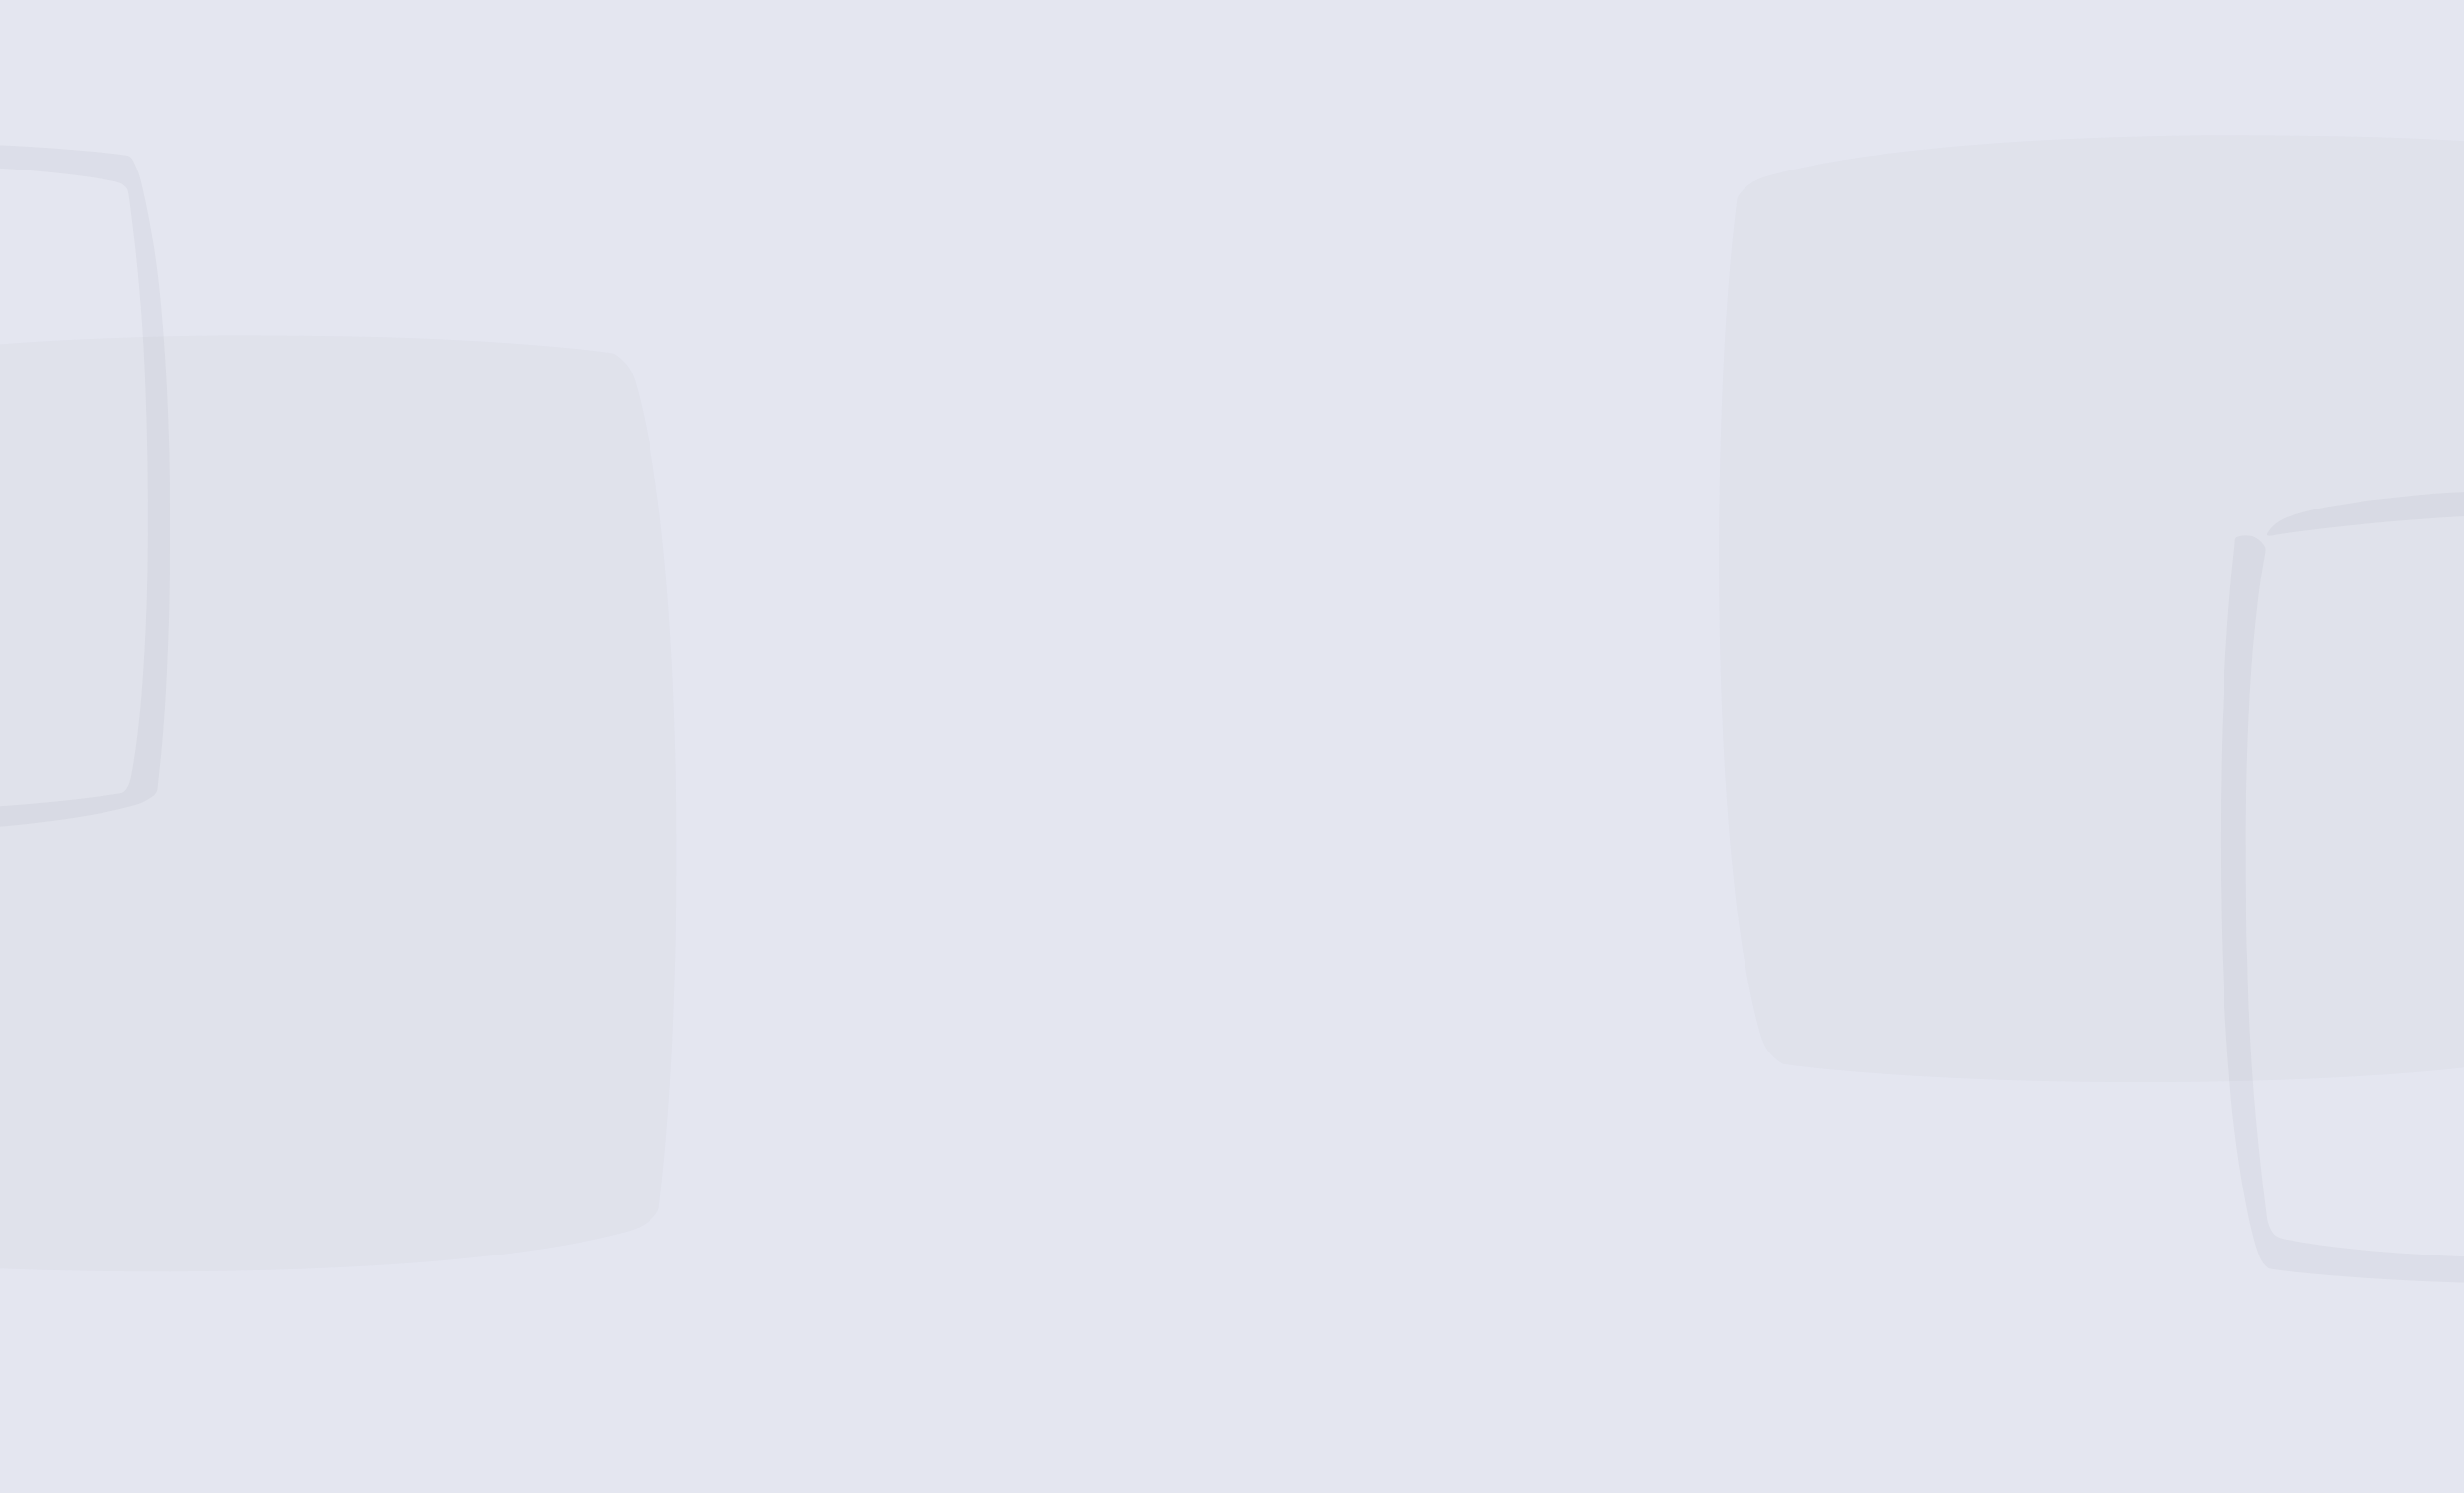 <svg width="1366" height="828" viewBox="0 0 1366 828" fill="none" xmlns="http://www.w3.org/2000/svg">
<g clip-path="url(#clip0_1879_4078)">
<rect width="1366" height="828" fill="#E4E6F0"/>
<g style="mix-blend-mode:multiply" opacity="0.03">
<path d="M1208.74 75.195C1172.38 75.819 1133.28 77.446 1106.46 79.425C1095.4 80.265 1082.46 81.323 1078.04 81.756C1062.67 83.274 1050.46 84.603 1043.82 85.552L1035.25 86.69C1018.98 88.886 1001.6 92.167 988.204 95.447C977.14 98.212 974.103 99.324 970.144 101.981C966.781 104.258 963.175 108.542 962.985 110.466C962.931 110.981 962.605 113.584 962.28 116.241C954.009 184.533 950.81 296.689 954.552 391.631C955.636 419.121 956.585 435.414 958.619 461.169C959.026 466.103 959.541 472.149 959.758 474.562C961.277 489.934 962.605 502.079 963.554 508.748C963.799 510.456 964.314 514.279 964.693 517.315C966.917 533.555 970.171 550.933 973.452 564.298C976.571 576.85 977.926 580.239 981.723 584.55C983.35 586.447 987.119 589.511 988.204 589.836C989.587 590.27 1001.41 591.707 1013.04 592.791C1094.75 600.681 1212.59 602.253 1306.42 596.722C1313.14 596.316 1321.33 595.801 1324.64 595.584C1335.7 594.743 1348.64 593.686 1353.06 593.252C1368.43 591.734 1380.61 590.406 1387.28 589.457L1395.85 588.318C1412.12 586.122 1429.5 582.842 1442.9 579.561C1453.96 576.823 1457 575.712 1460.96 573.055C1464.43 570.696 1467.93 566.467 1468.14 564.407C1468.2 563.783 1468.5 561.316 1468.82 558.93C1469.31 554.945 1470.12 547.462 1471.26 535.94C1472.13 527.265 1473.81 505.007 1474.49 493.133C1474.71 488.985 1475.06 483.319 1475.22 480.635C1475.87 469.899 1476.82 444.578 1477.47 421.859C1478.18 396.592 1478.18 335.918 1477.47 311.437C1477.01 295.225 1476.28 275.136 1475.95 268.521C1475.87 266.922 1475.65 263.018 1475.52 259.846C1475.11 251.496 1474.14 235.717 1473.62 228.669C1472.92 219.207 1471.75 204.811 1471.42 201.91C1471.29 200.447 1470.96 197.139 1470.69 194.482C1469.88 185.861 1468.36 172.523 1467.49 166.124C1463.99 140.369 1460.96 123.859 1456.7 107.349C1454.26 97.86 1452.77 94.444 1449.27 90.459C1447.64 88.561 1443.87 85.498 1442.79 85.172C1441.43 84.738 1429.58 83.302 1417.95 82.19C1391.62 79.615 1358.16 77.527 1325.08 76.361C1293.24 75.223 1238.79 74.68 1208.74 75.195Z" fill="#383B4B"/>
</g>
<g style="mix-blend-mode:multiply" opacity="0.03">
<path d="M108.821 186.193C72.873 186.81 34.218 188.418 7.706 190.374C-3.231 191.205 -16.018 192.25 -20.388 192.679C-35.587 194.18 -47.65 195.493 -54.218 196.431L-62.689 197.557C-78.773 199.728 -95.956 202.971 -109.199 206.213C-120.136 208.947 -123.138 210.046 -127.052 212.672C-130.376 214.924 -133.941 219.158 -134.129 221.061C-134.183 221.57 -134.504 224.143 -134.826 226.77C-143.002 294.281 -146.165 405.156 -142.466 499.012C-141.394 526.188 -140.456 542.295 -138.445 567.756C-138.043 572.634 -137.534 578.61 -137.319 580.996C-135.818 596.192 -134.504 608.198 -133.566 614.791C-133.325 616.48 -132.816 620.259 -132.44 623.26C-130.242 639.314 -127.025 656.493 -123.782 669.706C-120.699 682.115 -119.359 685.465 -115.606 689.726C-113.997 691.602 -110.271 694.631 -109.199 694.952C-107.832 695.381 -96.144 696.802 -84.644 697.874C-3.875 705.673 112.628 707.227 205.38 701.76C212.028 701.358 220.123 700.849 223.394 700.634C234.331 699.803 247.118 698.758 251.487 698.329C266.687 696.828 278.723 695.515 285.318 694.577L293.789 693.452C309.873 691.281 327.056 688.038 340.298 684.795C351.236 682.088 354.238 680.989 358.152 678.363C361.583 676.031 365.041 671.85 365.256 669.813C365.309 669.197 365.604 666.758 365.926 664.4C366.408 660.46 367.213 653.063 368.339 641.672C369.196 633.096 370.858 611.093 371.529 599.354C371.743 595.254 372.091 589.652 372.252 586.999C372.896 576.386 373.834 551.354 374.477 528.895C375.174 503.916 375.174 443.936 374.477 419.735C374.021 403.708 373.298 383.849 372.976 377.31C372.896 375.728 372.681 371.869 372.547 368.733C372.145 360.479 371.18 344.881 370.671 337.912C369.974 328.559 368.821 314.328 368.499 311.46C368.365 310.013 368.044 306.743 367.776 304.117C366.971 295.594 365.47 282.408 364.612 276.083C361.154 250.622 358.152 234.301 353.943 217.979C351.531 208.599 350.056 205.222 346.598 201.282C344.99 199.406 341.264 196.378 340.191 196.056C338.851 195.627 327.136 194.207 315.636 193.108C289.607 190.562 256.527 188.498 223.823 187.346C192.352 186.22 138.523 185.684 108.821 186.193Z" fill="#383B4B"/>
</g>
<g style="mix-blend-mode:multiply" opacity="0.05">
<path d="M1438.88 270.116C1424.76 270.439 1405.58 271.083 1397.76 271.451C1390.72 271.819 1385.43 272.003 1370.16 272.555C1353.87 273.153 1344.53 273.89 1327.28 275.868L1316.98 276.972C1313.67 277.248 1310.17 277.709 1297.2 279.917C1288.23 281.114 1279.44 283.092 1270.8 285.807C1267.44 286.727 1264.36 288.246 1261.55 290.316C1259.71 291.742 1258.15 293.491 1256.95 295.516C1256.12 297.034 1257.23 297.448 1260.4 296.758C1261.5 296.482 1262.61 296.298 1263.71 296.16L1269.65 295.285C1314.13 289.396 1358.84 285.899 1403.69 284.841L1419.15 284.334C1431.34 283.92 1485.94 283.782 1502.5 284.104C1528.9 284.61 1555.31 285.715 1573.06 287.095C1584.79 287.969 1587.51 288.199 1597.17 289.166C1605.45 289.994 1616.12 291.328 1621.37 292.111C1627.94 293.169 1630.29 293.583 1634.25 294.319C1639.77 295.377 1641.51 296.068 1643.54 298C1645.56 299.933 1645.42 300.163 1646.53 307.893C1652.05 349.35 1655.41 390.946 1656.69 432.726C1658.26 472.343 1658.49 528.11 1657.29 563.172C1655.77 607.85 1652.83 643.51 1648.6 667.805C1646.8 678.342 1646.34 679.906 1644.55 682.529C1643.68 684.139 1642.34 685.152 1640.55 685.52C1605.91 691.041 1556.04 695.136 1499.42 697.023L1483.96 697.529C1471.73 697.943 1417.17 698.081 1400.61 697.759C1374.21 697.253 1347.8 696.149 1330 694.768C1318.31 693.894 1315.55 693.664 1305.94 692.698C1291.36 691.225 1280 689.661 1267.39 687.268C1262.47 686.348 1260.58 685.152 1258.84 681.839C1257.41 679.078 1256.63 676.133 1256.44 673.004C1250.6 628.51 1247.11 583.878 1246 539.015C1246 534.736 1245.63 527.788 1245.5 523.555C1245.08 511.361 1244.94 456.744 1245.22 440.18C1245.73 413.768 1246.88 387.357 1248.21 369.596C1249.08 357.863 1249.36 355.148 1250.33 345.485C1251.15 337.203 1252.44 326.62 1253.27 321.283C1253.45 320.04 1253.78 317.97 1254.01 316.635C1254.24 315.301 1254.79 312.126 1255.25 309.549C1256.21 304.442 1256.21 303.89 1254.88 302.095C1253.36 299.887 1251.34 298.276 1248.85 297.356C1245.86 296.574 1242.92 296.712 1240.02 297.816C1239.33 298.322 1238.96 299.059 1239.01 299.933C1238.92 302.141 1238.73 304.35 1238.41 306.513C1236.71 321.007 1234.92 342.863 1233.9 360.946C1233.72 364.627 1233.49 368.538 1233.4 369.55C1233.35 370.562 1233.17 373.967 1233.03 377.142C1232.89 380.317 1232.71 385.378 1232.52 388.093C1230.5 428.676 1230.5 502.573 1232.48 542.098C1232.48 544.813 1232.85 549.552 1232.98 552.681C1233.49 564.414 1234.92 586.27 1235.84 596.255C1237.72 623.218 1241.4 649.906 1246.88 676.363C1248.35 682.943 1250.56 691.363 1251.48 693.71C1251.8 694.492 1252.4 695.965 1252.76 697.023C1253.78 699.508 1255.34 701.532 1257.46 703.143C1259.89 704.385 1295.73 707.744 1321.53 709.17L1330.14 709.676C1331.15 709.676 1334.6 709.952 1337.77 710.09C1340.95 710.228 1345.87 710.413 1348.67 710.551C1389.2 712.483 1463.08 712.483 1502.64 710.551L1513.22 710.09C1524.95 709.584 1546.75 708.158 1556.78 707.238C1598.69 703.557 1626.47 699.323 1647.86 693.48C1652.46 692.468 1656.69 690.581 1660.51 687.82C1661.66 687.176 1662.54 686.348 1663.23 685.198C1663.92 684.093 1664.24 682.851 1664.24 681.563C1664.24 680.964 1664.65 676.915 1665.11 672.59C1668.42 644.338 1670.36 610.795 1671.69 563.172C1672.1 548.31 1672.1 483.984 1671.69 469.582C1670.68 435.9 1669.76 416.759 1667.69 389.888C1667.69 388.093 1667.41 386.207 1667.32 385.562C1667.27 384.918 1667.04 383.078 1666.95 381.421C1664.88 352.893 1660.65 324.688 1654.16 296.804C1653.34 293.215 1652.28 289.718 1650.85 286.359C1648.74 281.16 1647.54 279.457 1645.88 278.675C1643.17 277.525 1606.28 274.074 1581.71 272.739C1578.03 272.555 1574.12 272.325 1573.11 272.233L1565.52 271.865C1562.21 271.865 1557.42 271.543 1554.62 271.359C1547.07 271.037 1535.9 270.715 1518.05 270.255C1501.03 269.932 1454.2 269.932 1438.88 270.162V270.116Z" fill="#383B4B"/>
</g>
<g style="mix-blend-mode:multiply" opacity="0.05">
<path d="M-108.459 79.101C-120.724 79.381 -137.383 79.941 -144.175 80.26C-150.287 80.58 -154.881 80.74 -168.145 81.22C-182.287 81.74 -190.397 82.379 -205.379 84.098L-214.328 85.058C-217.204 85.297 -220.24 85.697 -231.506 87.616C-239.297 88.655 -246.927 90.374 -254.438 92.733C-257.354 93.532 -260.031 94.851 -262.468 96.65C-264.066 97.889 -265.424 99.408 -266.463 101.167C-267.182 102.487 -266.223 102.846 -263.467 102.247C-262.508 102.007 -261.549 101.847 -260.59 101.727L-255.437 100.967C-216.805 95.851 -177.973 92.813 -139.021 91.893L-125.598 91.453C-115.011 91.094 -67.59 90.974 -53.207 91.254C-30.276 91.693 -7.344 92.653 8.077 93.852C18.264 94.611 20.621 94.811 29.011 95.651C36.202 96.37 45.47 97.53 50.025 98.209C55.737 99.129 57.775 99.488 61.211 100.128C66.005 101.047 67.523 101.647 69.281 103.326C71.038 105.005 70.919 105.205 71.877 111.921C76.671 147.938 79.588 184.075 80.707 220.372C82.065 254.791 82.264 303.24 81.226 333.701C79.907 372.517 77.351 403.497 73.675 424.604C72.117 433.758 71.718 435.118 70.159 437.396C69.4 438.795 68.242 439.675 66.684 439.994C36.601 444.791 -6.705 448.349 -55.884 449.988L-69.307 450.428C-79.934 450.788 -127.316 450.908 -141.698 450.628C-164.629 450.188 -187.561 449.229 -203.022 448.029C-213.169 447.27 -215.566 447.07 -223.916 446.231C-236.58 444.951 -246.448 443.592 -257.394 441.514C-261.669 440.714 -263.307 439.675 -264.825 436.796C-266.063 434.398 -266.743 431.84 -266.902 429.121C-271.976 390.466 -275.012 351.69 -275.971 312.714C-275.971 308.997 -276.291 302.961 -276.411 299.283C-276.77 288.69 -276.89 241.239 -276.65 226.848C-276.211 203.903 -275.212 180.957 -274.053 165.527C-273.294 155.333 -273.055 152.975 -272.216 144.58C-271.497 137.385 -270.378 128.19 -269.659 123.553C-269.499 122.474 -269.219 120.675 -269.02 119.516C-268.82 118.357 -268.341 115.598 -267.941 113.36C-267.102 108.922 -267.102 108.443 -268.261 106.884C-269.579 104.965 -271.337 103.566 -273.494 102.766C-276.091 102.087 -278.648 102.207 -281.165 103.166C-281.764 103.606 -282.084 104.245 -282.044 105.005C-282.123 106.924 -282.283 108.843 -282.563 110.721C-284.041 123.313 -285.599 142.301 -286.478 158.012C-286.638 161.21 -286.838 164.607 -286.918 165.487C-286.957 166.366 -287.117 169.325 -287.237 172.083C-287.357 174.841 -287.517 179.238 -287.677 181.597C-289.434 216.855 -289.434 281.054 -287.717 315.393C-287.717 317.751 -287.397 321.869 -287.277 324.587C-286.838 334.781 -285.599 353.769 -284.8 362.443C-283.162 385.868 -279.966 409.054 -275.212 432.039C-273.934 437.756 -272.016 445.071 -271.217 447.11C-270.937 447.79 -270.418 449.069 -270.098 449.988C-269.219 452.147 -267.861 453.906 -266.023 455.305C-263.906 456.384 -232.785 459.302 -210.372 460.542L-202.902 460.981C-202.023 460.981 -199.027 461.221 -196.27 461.341C-193.513 461.461 -189.239 461.621 -186.802 461.741C-151.605 463.42 -87.445 463.42 -53.088 461.741L-43.899 461.341C-33.712 460.901 -14.775 459.662 -6.066 458.863C30.329 455.665 54.459 451.987 73.036 446.91C77.031 446.031 80.707 444.392 84.022 441.993C85.021 441.434 85.78 440.714 86.379 439.715C86.979 438.755 87.258 437.676 87.258 436.557C87.258 436.037 87.618 432.519 88.017 428.762C90.894 404.217 92.572 375.075 93.73 333.701C94.09 320.789 94.09 264.904 93.73 252.392C92.851 223.131 92.052 206.501 90.255 183.156C90.255 181.597 90.015 179.958 89.935 179.398C89.895 178.839 89.695 177.24 89.615 175.8C87.818 151.016 84.142 126.511 78.509 102.287C77.79 99.169 76.871 96.13 75.633 93.212C73.795 88.695 72.756 87.216 71.318 86.537C68.961 85.537 36.921 82.539 15.587 81.38C12.391 81.22 8.995 81.02 8.117 80.94L1.525 80.62C-1.352 80.62 -5.507 80.34 -7.944 80.18C-14.495 79.901 -24.203 79.621 -39.704 79.221C-54.486 78.941 -95.155 78.941 -108.459 79.141V79.101Z" fill="#383B4B"/>
</g>
</g>
<defs>
<clipPath id="clip0_1879_4078">
<rect width="1366" height="828" fill="white"/>
</clipPath>
</defs>
</svg>
